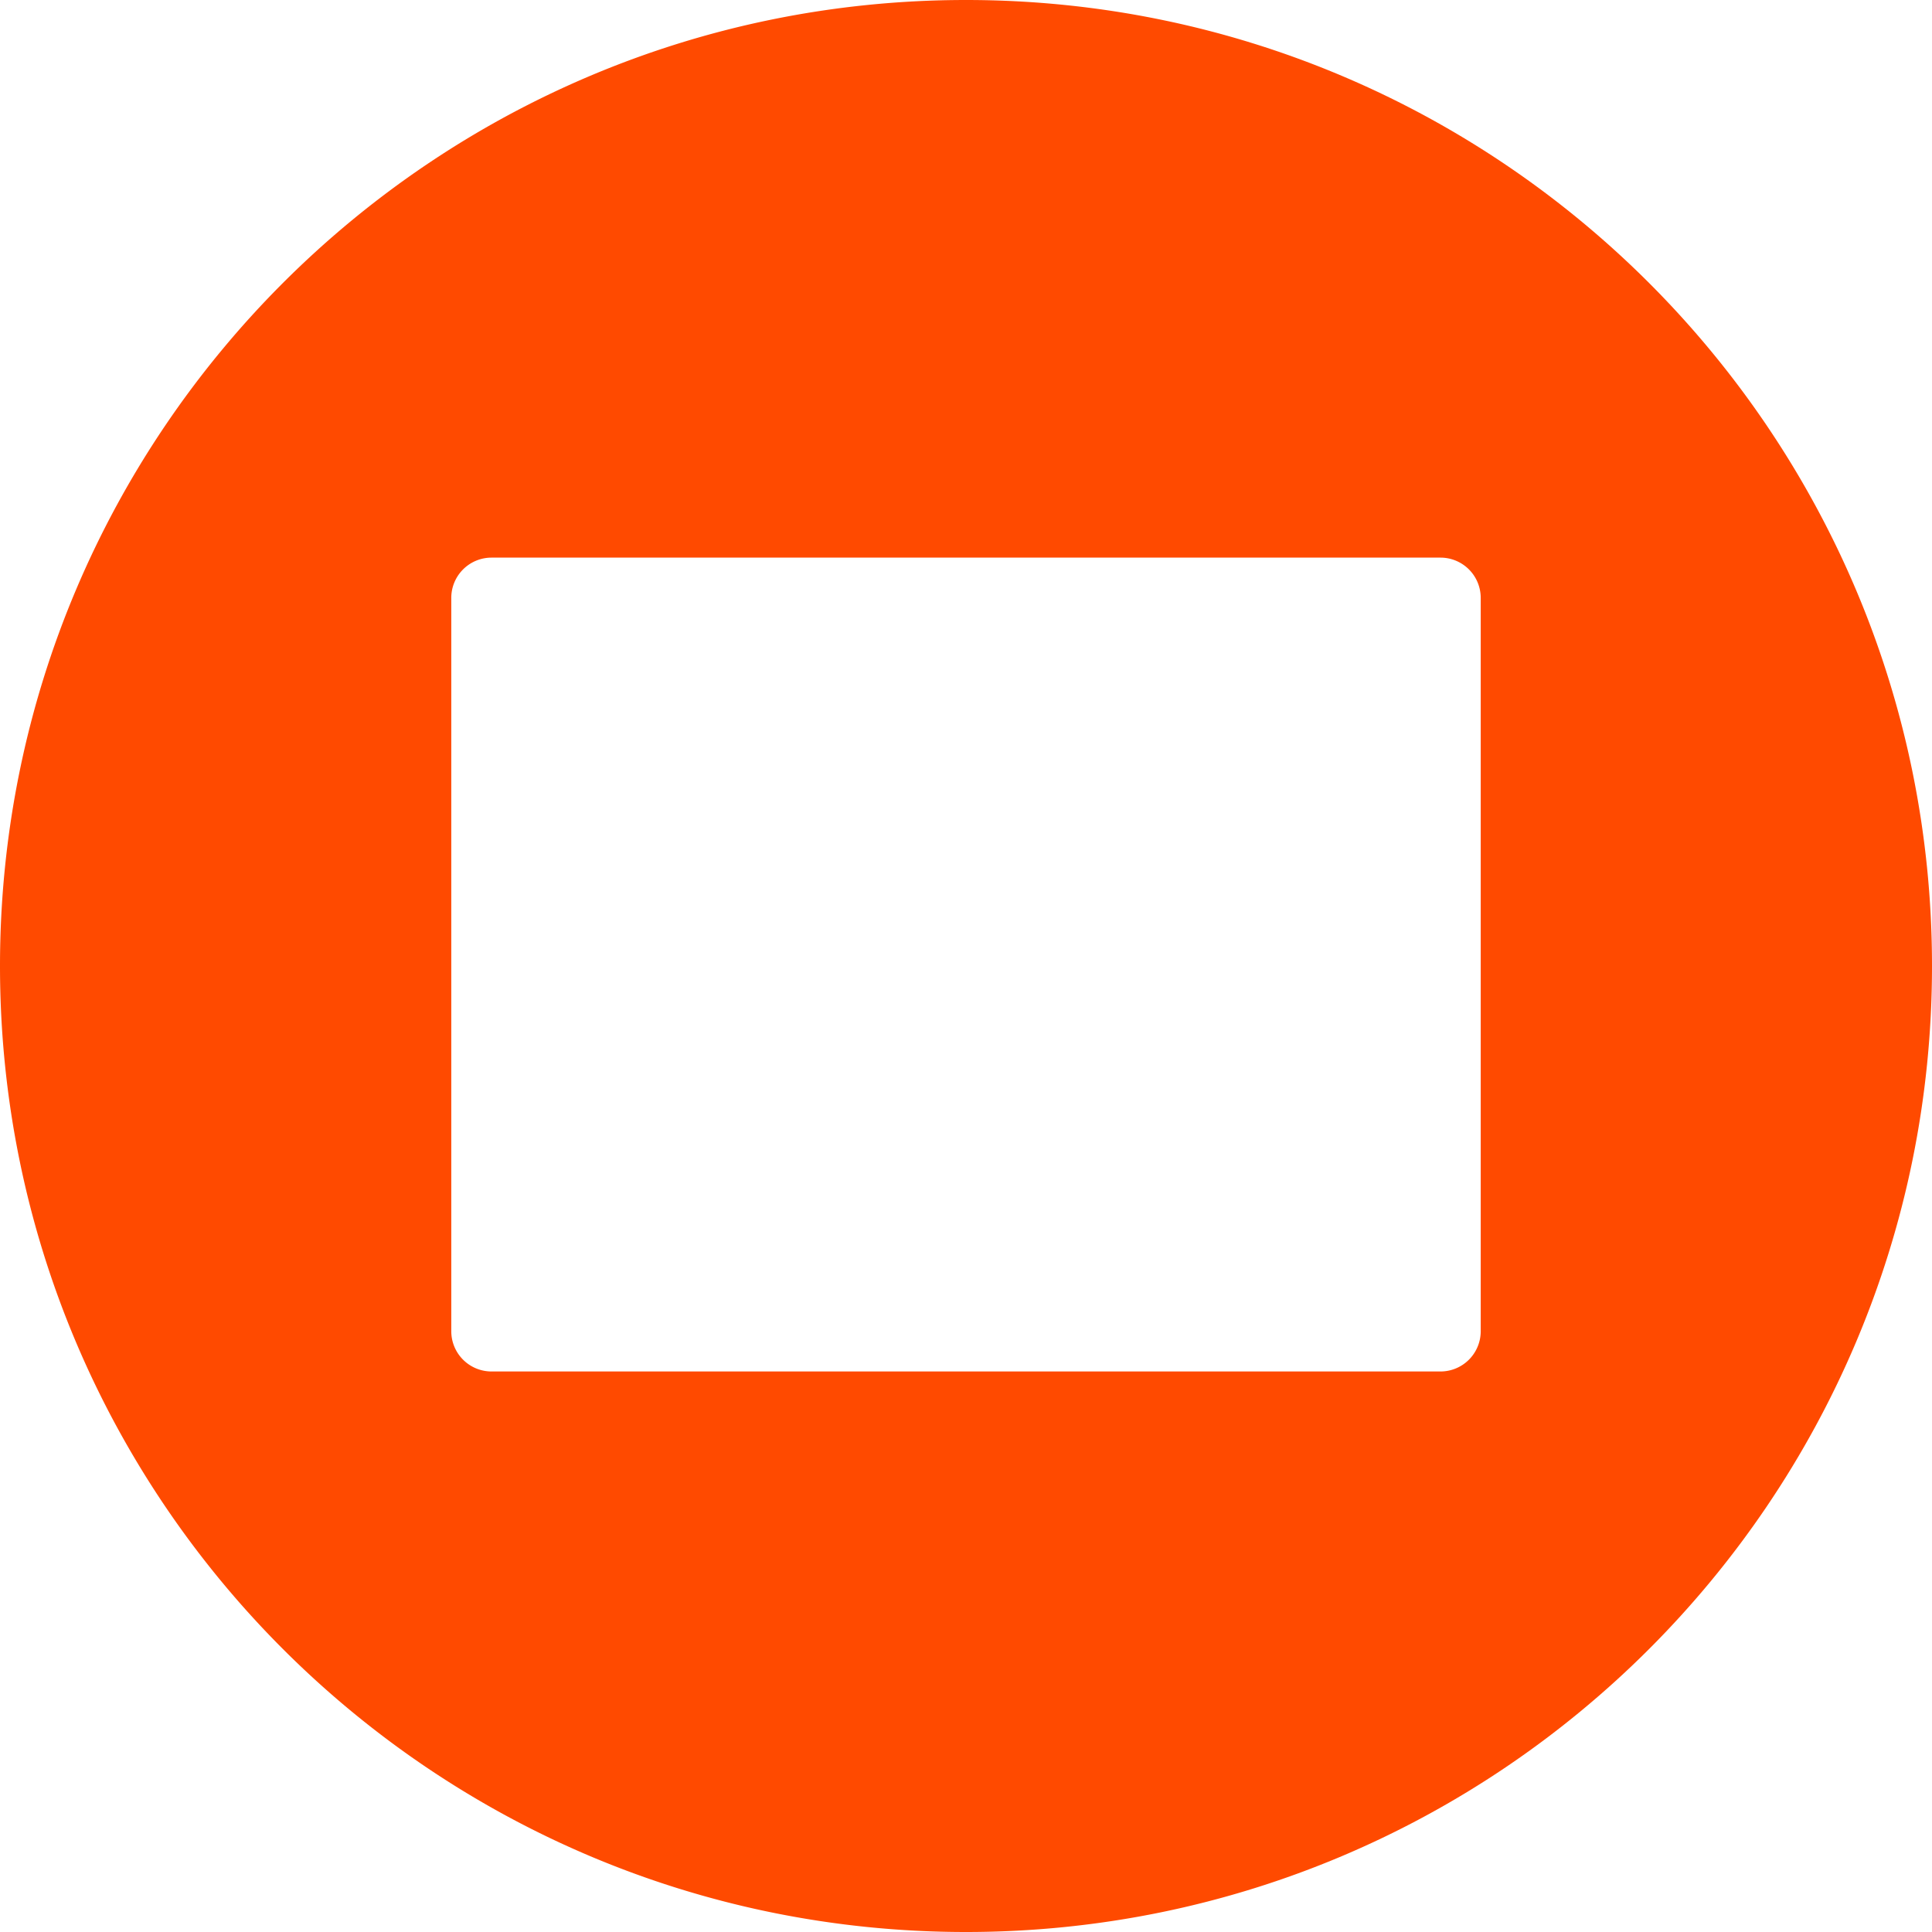<svg xmlns="http://www.w3.org/2000/svg" viewBox="0 0 24 24" fill="#FF4A00"><path d="M12 0C5.373 0 0 5.373 0 12s5.373 12 12 12 12-5.373 12-12S18.627 0 12 0zm5.894 17.037H6.106a.5.5 0 01-.5-.5v-9.11a.5.5 0 01.5-.5h11.788a.5.5 0 01.5.5v9.11a.5.5 0 01-.5.5z"/></svg>
